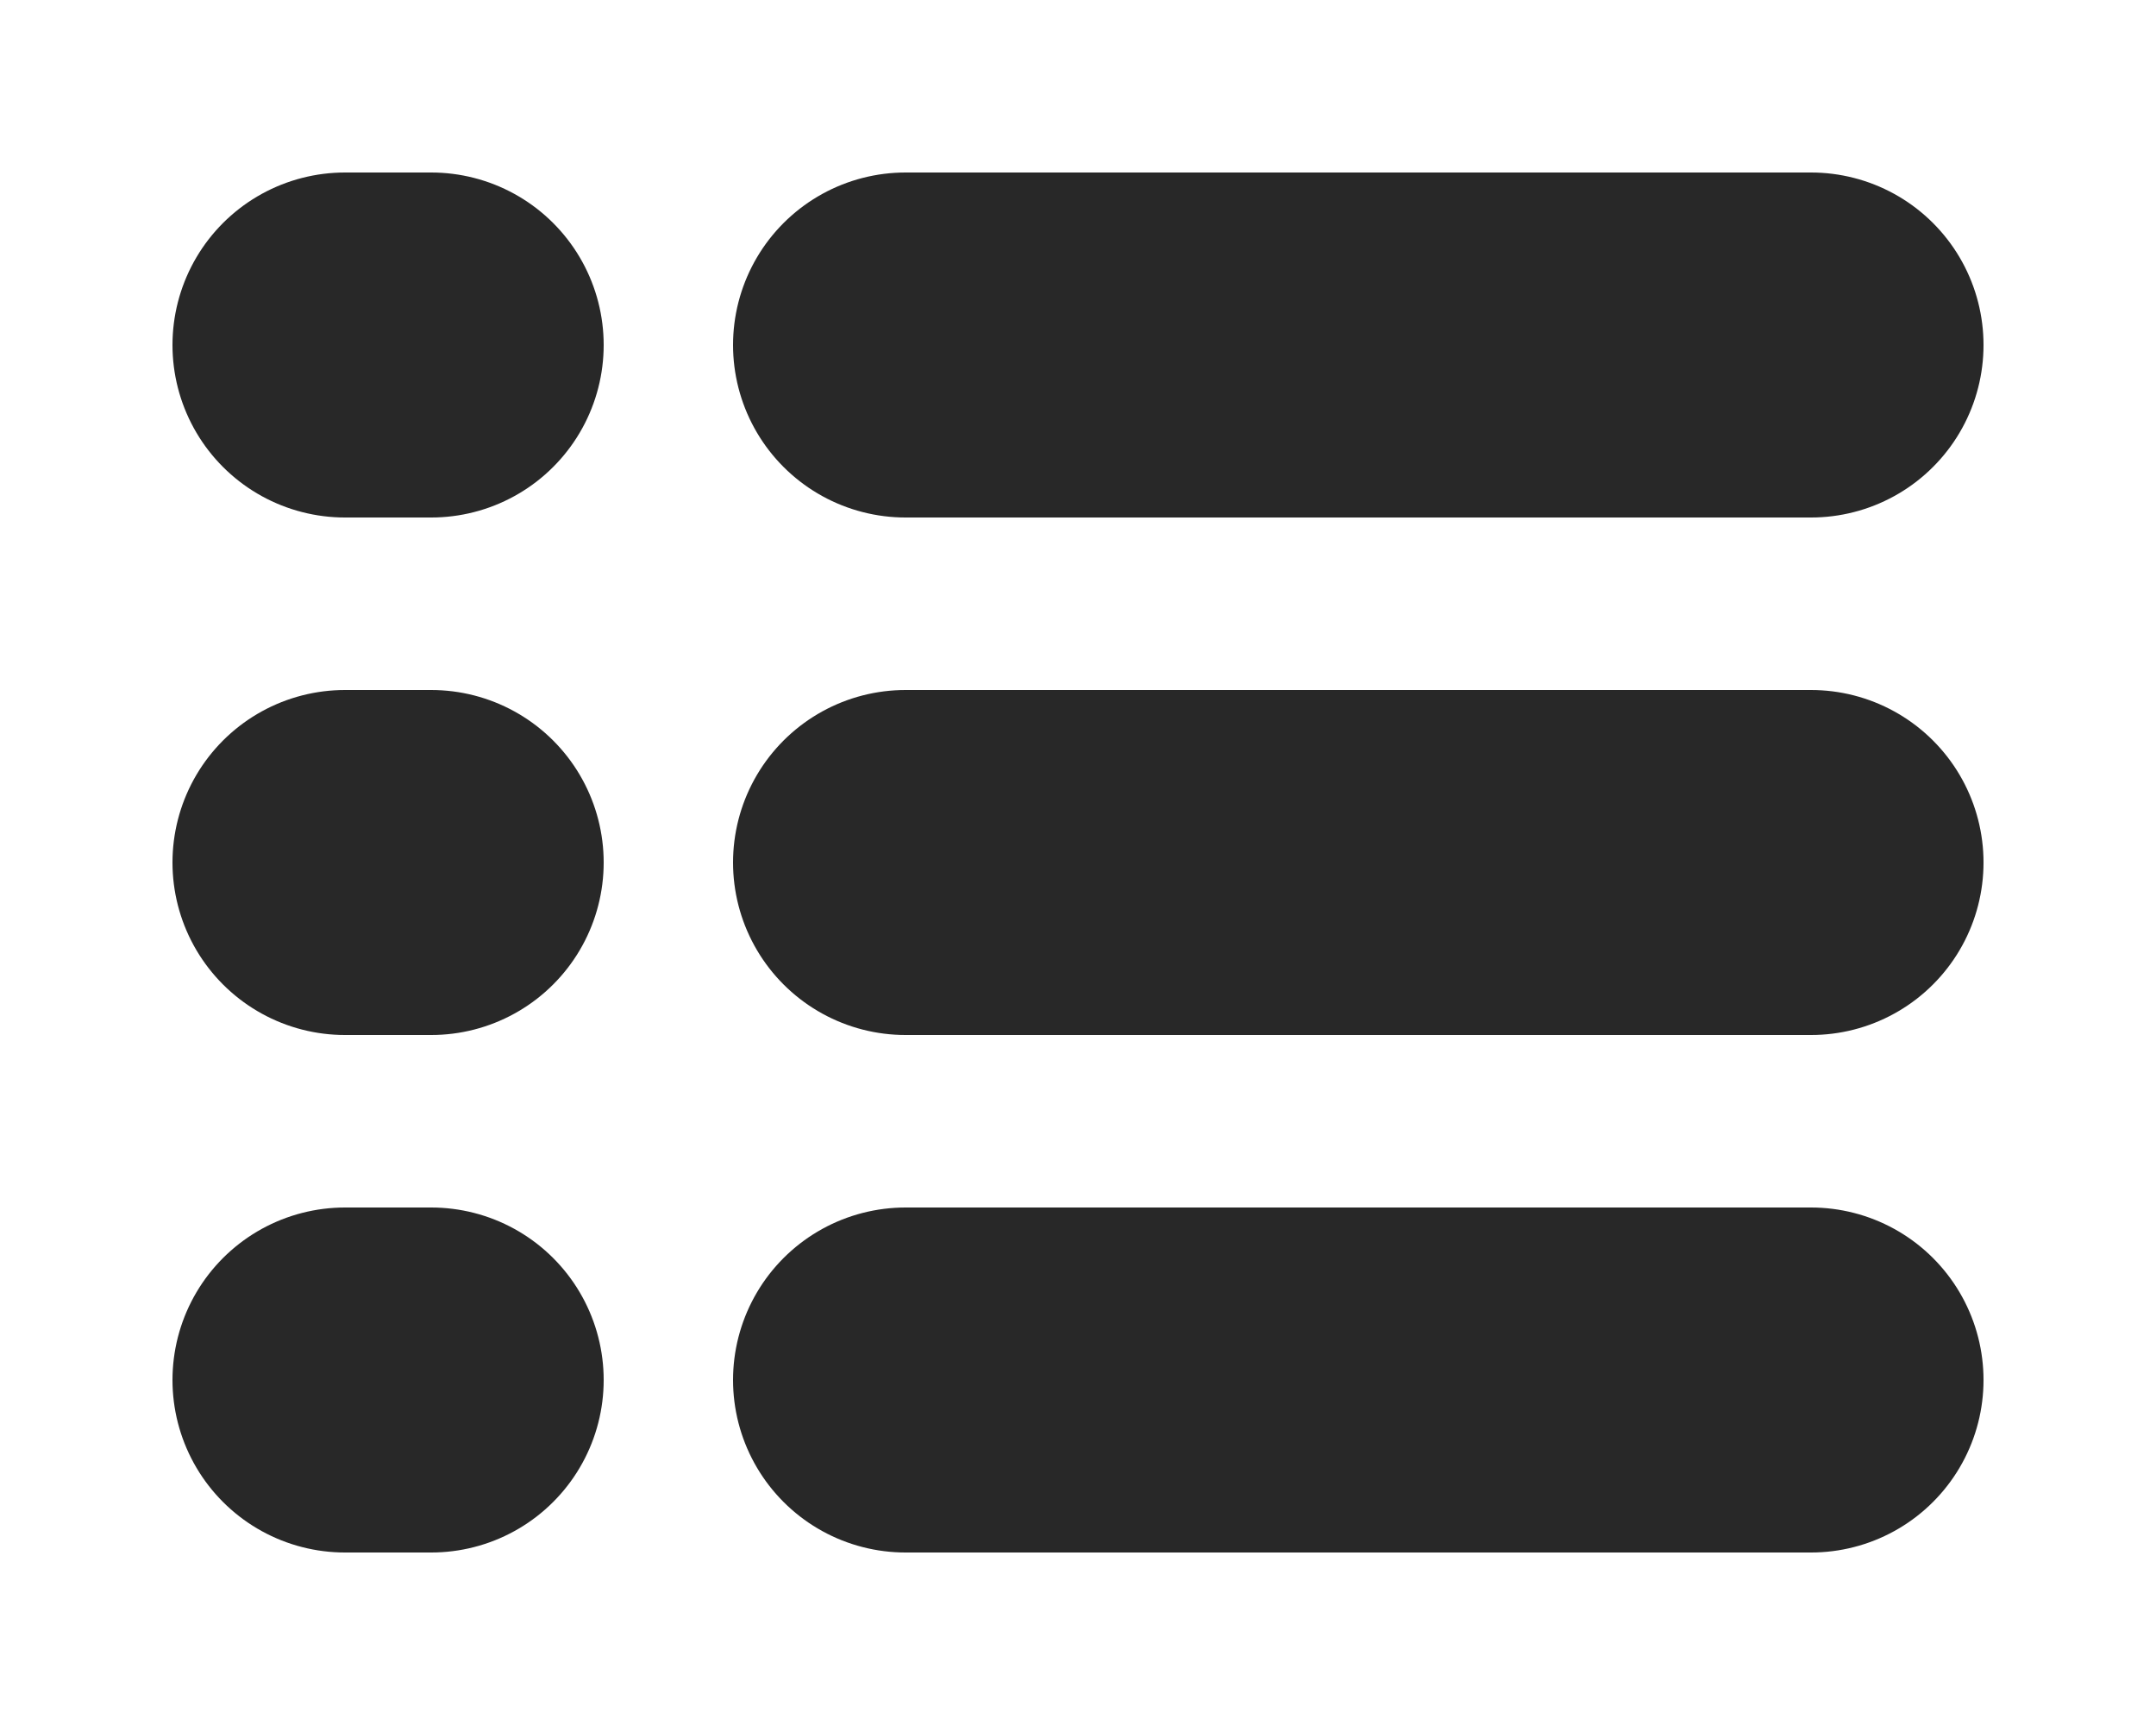 <!--
 * Re-ply website
 * Author: Martin Slezák
 * Github: https://github.com/Martan03
-->

<svg width="25" height="20" viewBox="0 0 25 20"
     xmlns="http://www.w3.org/2000/svg">
    <line x1="4" y1="4" x2="5" y2="4" 
          stroke="#282828" stroke-width="4" stroke-linecap="round" />
    <line x1="10.5" y1="4" x2="21" y2="4" 
          stroke="#282828" stroke-width="4" stroke-linecap="round" />

    <line x1="4" y1="10" x2="5" y2="10" 
          stroke="#282828" stroke-width="4" stroke-linecap="round" />
    <line x1="10.5" y1="10" x2="21" y2="10" 
          stroke="#282828" stroke-width="4" stroke-linecap="round" />

    <line x1="4" y1="16" x2="5" y2="16" 
          stroke="#282828" stroke-width="4" stroke-linecap="round" />
    <line x1="10.5" y1="16" x2="21" y2="16" 
          stroke="#282828" stroke-width="4" stroke-linecap="round" />
</svg>
